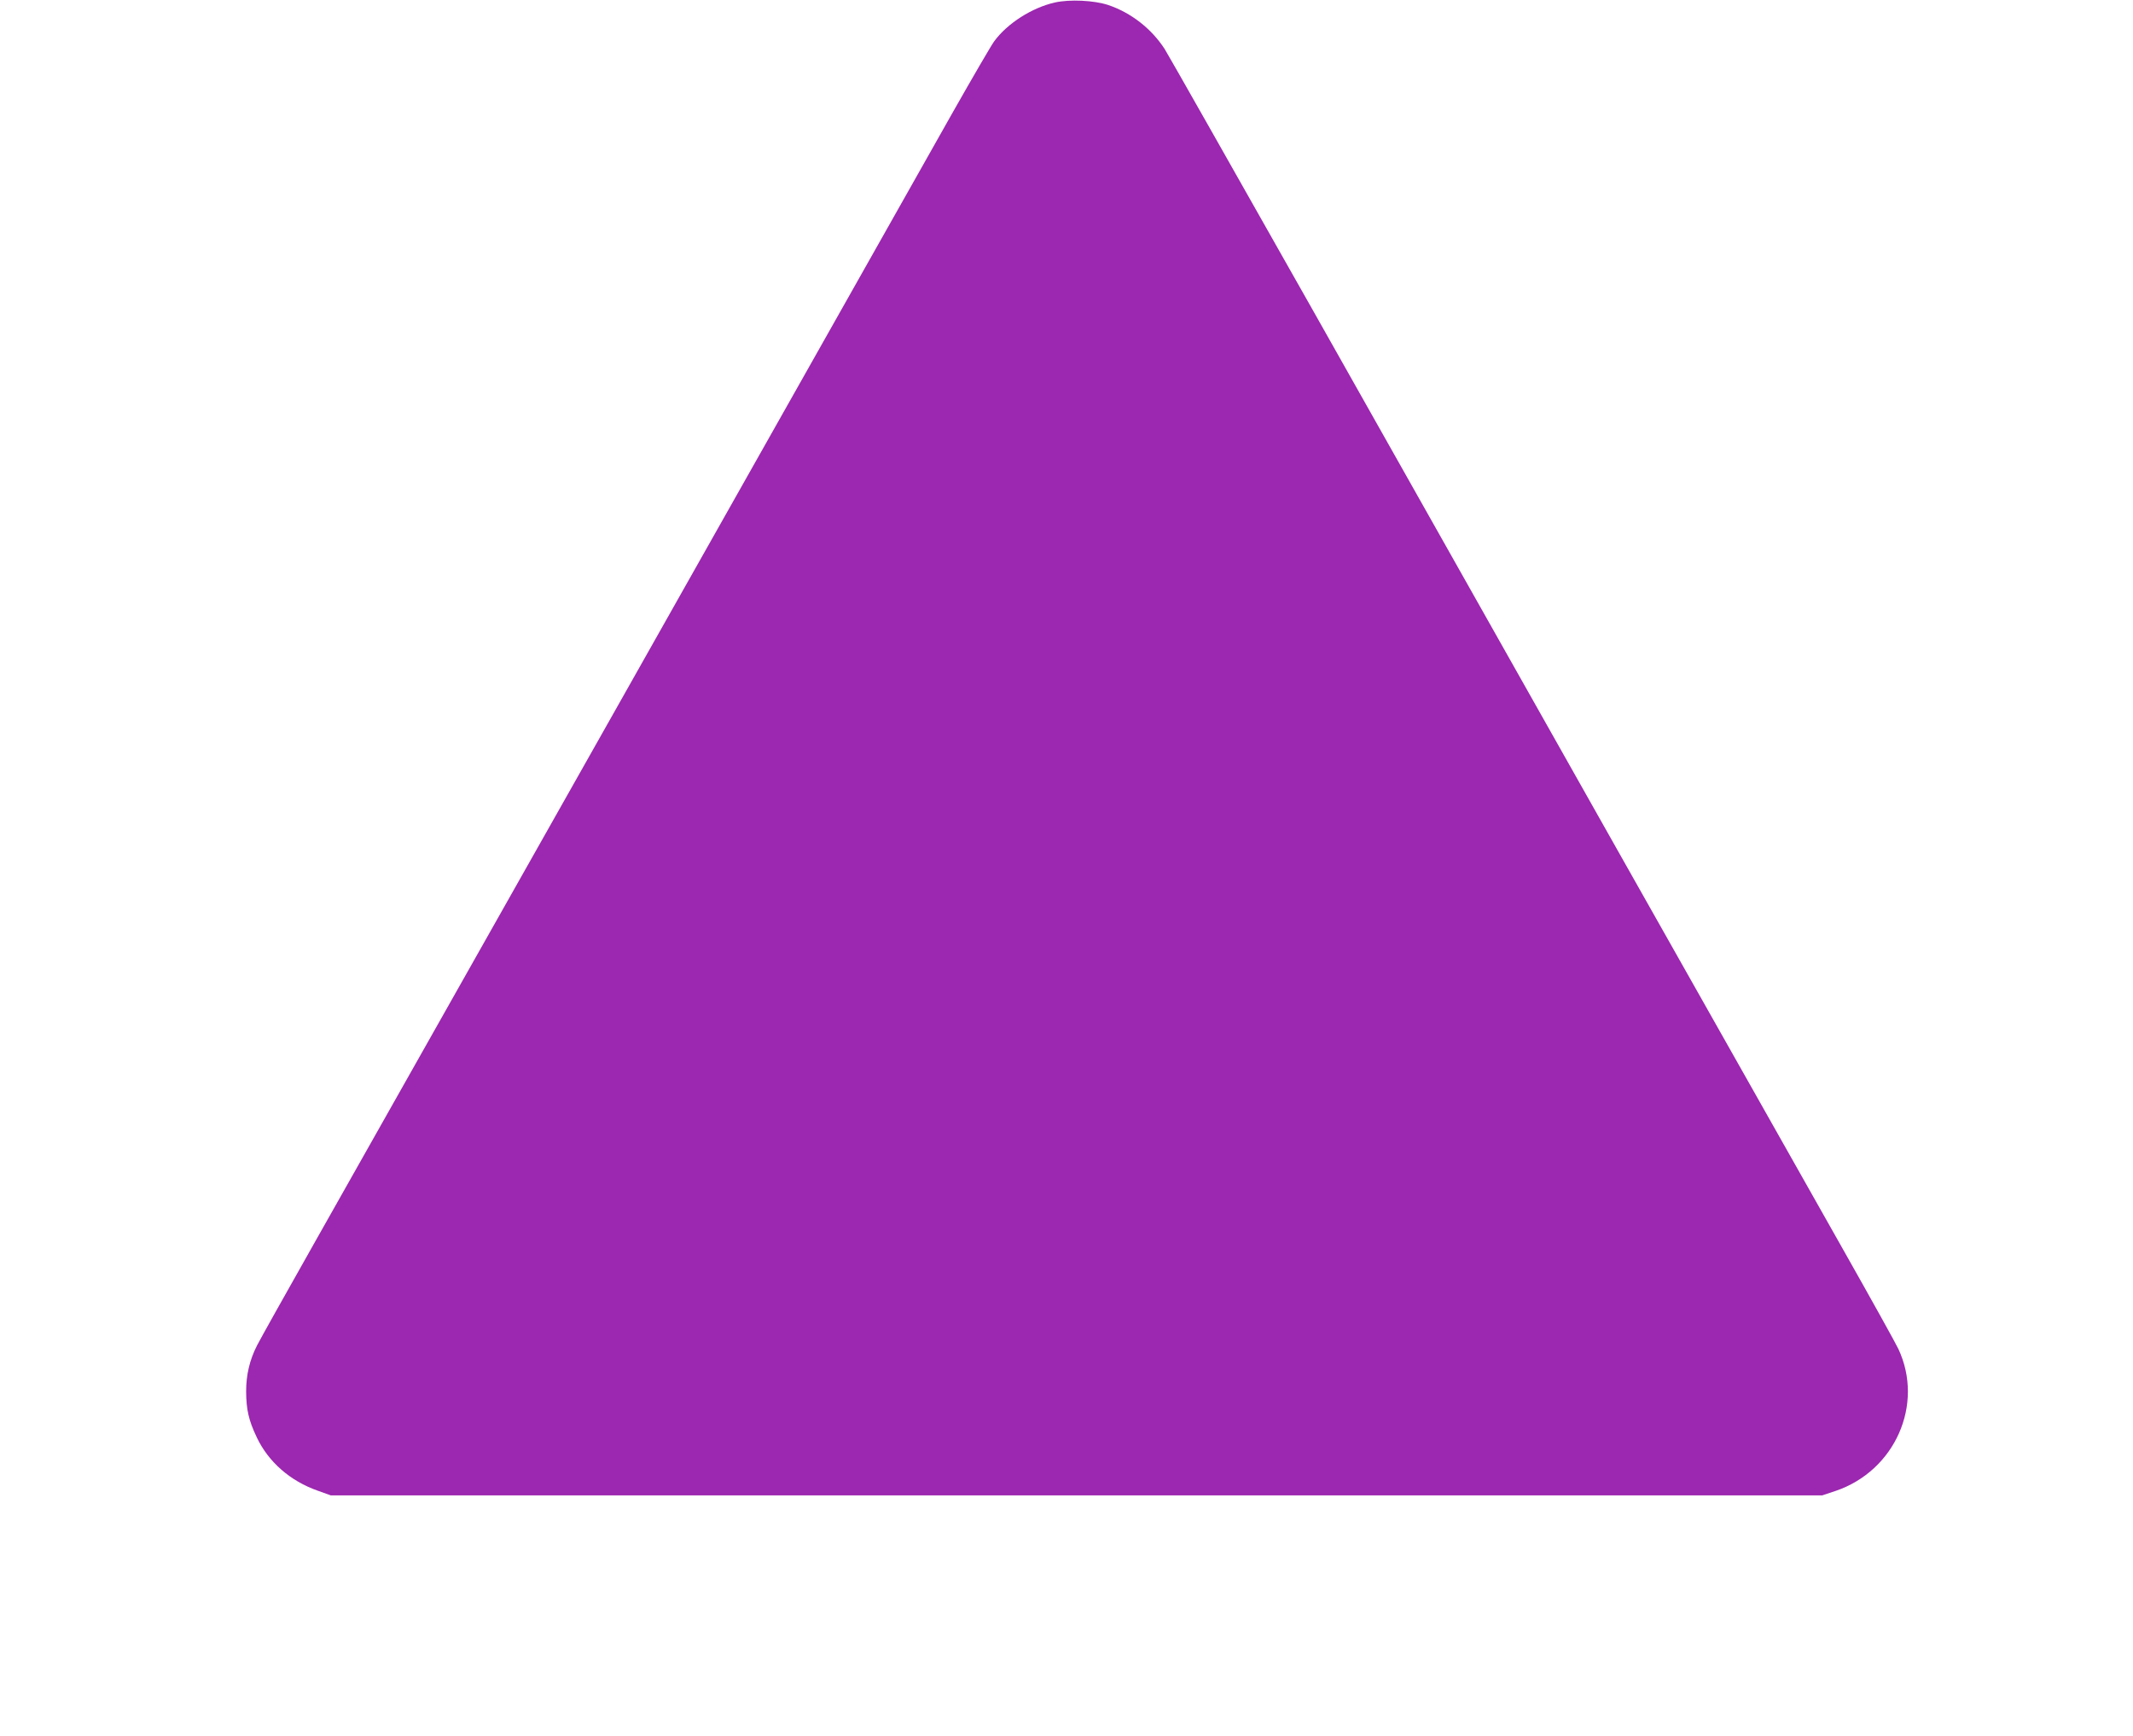 <?xml version="1.0" standalone="no"?>
<!DOCTYPE svg PUBLIC "-//W3C//DTD SVG 20010904//EN"
 "http://www.w3.org/TR/2001/REC-SVG-20010904/DTD/svg10.dtd">
<svg version="1.0" xmlns="http://www.w3.org/2000/svg"
 width="1280pt" height="1042pt" viewBox="0 0 1280 1042"
 preserveAspectRatio="xMidYMid meet">
<g transform="translate(0,1042) scale(0.1,-0.1)"
fill="#9c27b0" stroke="none">
<path d="M6330 10405 c-137 -31 -285 -125 -364 -233 -19 -26 -131 -219 -249
-427 -540 -958 -3534 -6261 -3822 -6770 -177 -313 -336 -597 -353 -631 -44
-87 -65 -175 -65 -276 1 -109 15 -172 64 -275 70 -148 201 -262 366 -320 l78
-28 4475 0 4475 0 81 27 c356 121 532 519 376 852 -16 34 -166 304 -334 601
-415 733 -2131 3773 -3175 5625 -471 833 -873 1543 -894 1576 -79 122 -202
218 -339 264 -85 28 -231 35 -320 15z"/>
</g>
</svg>
